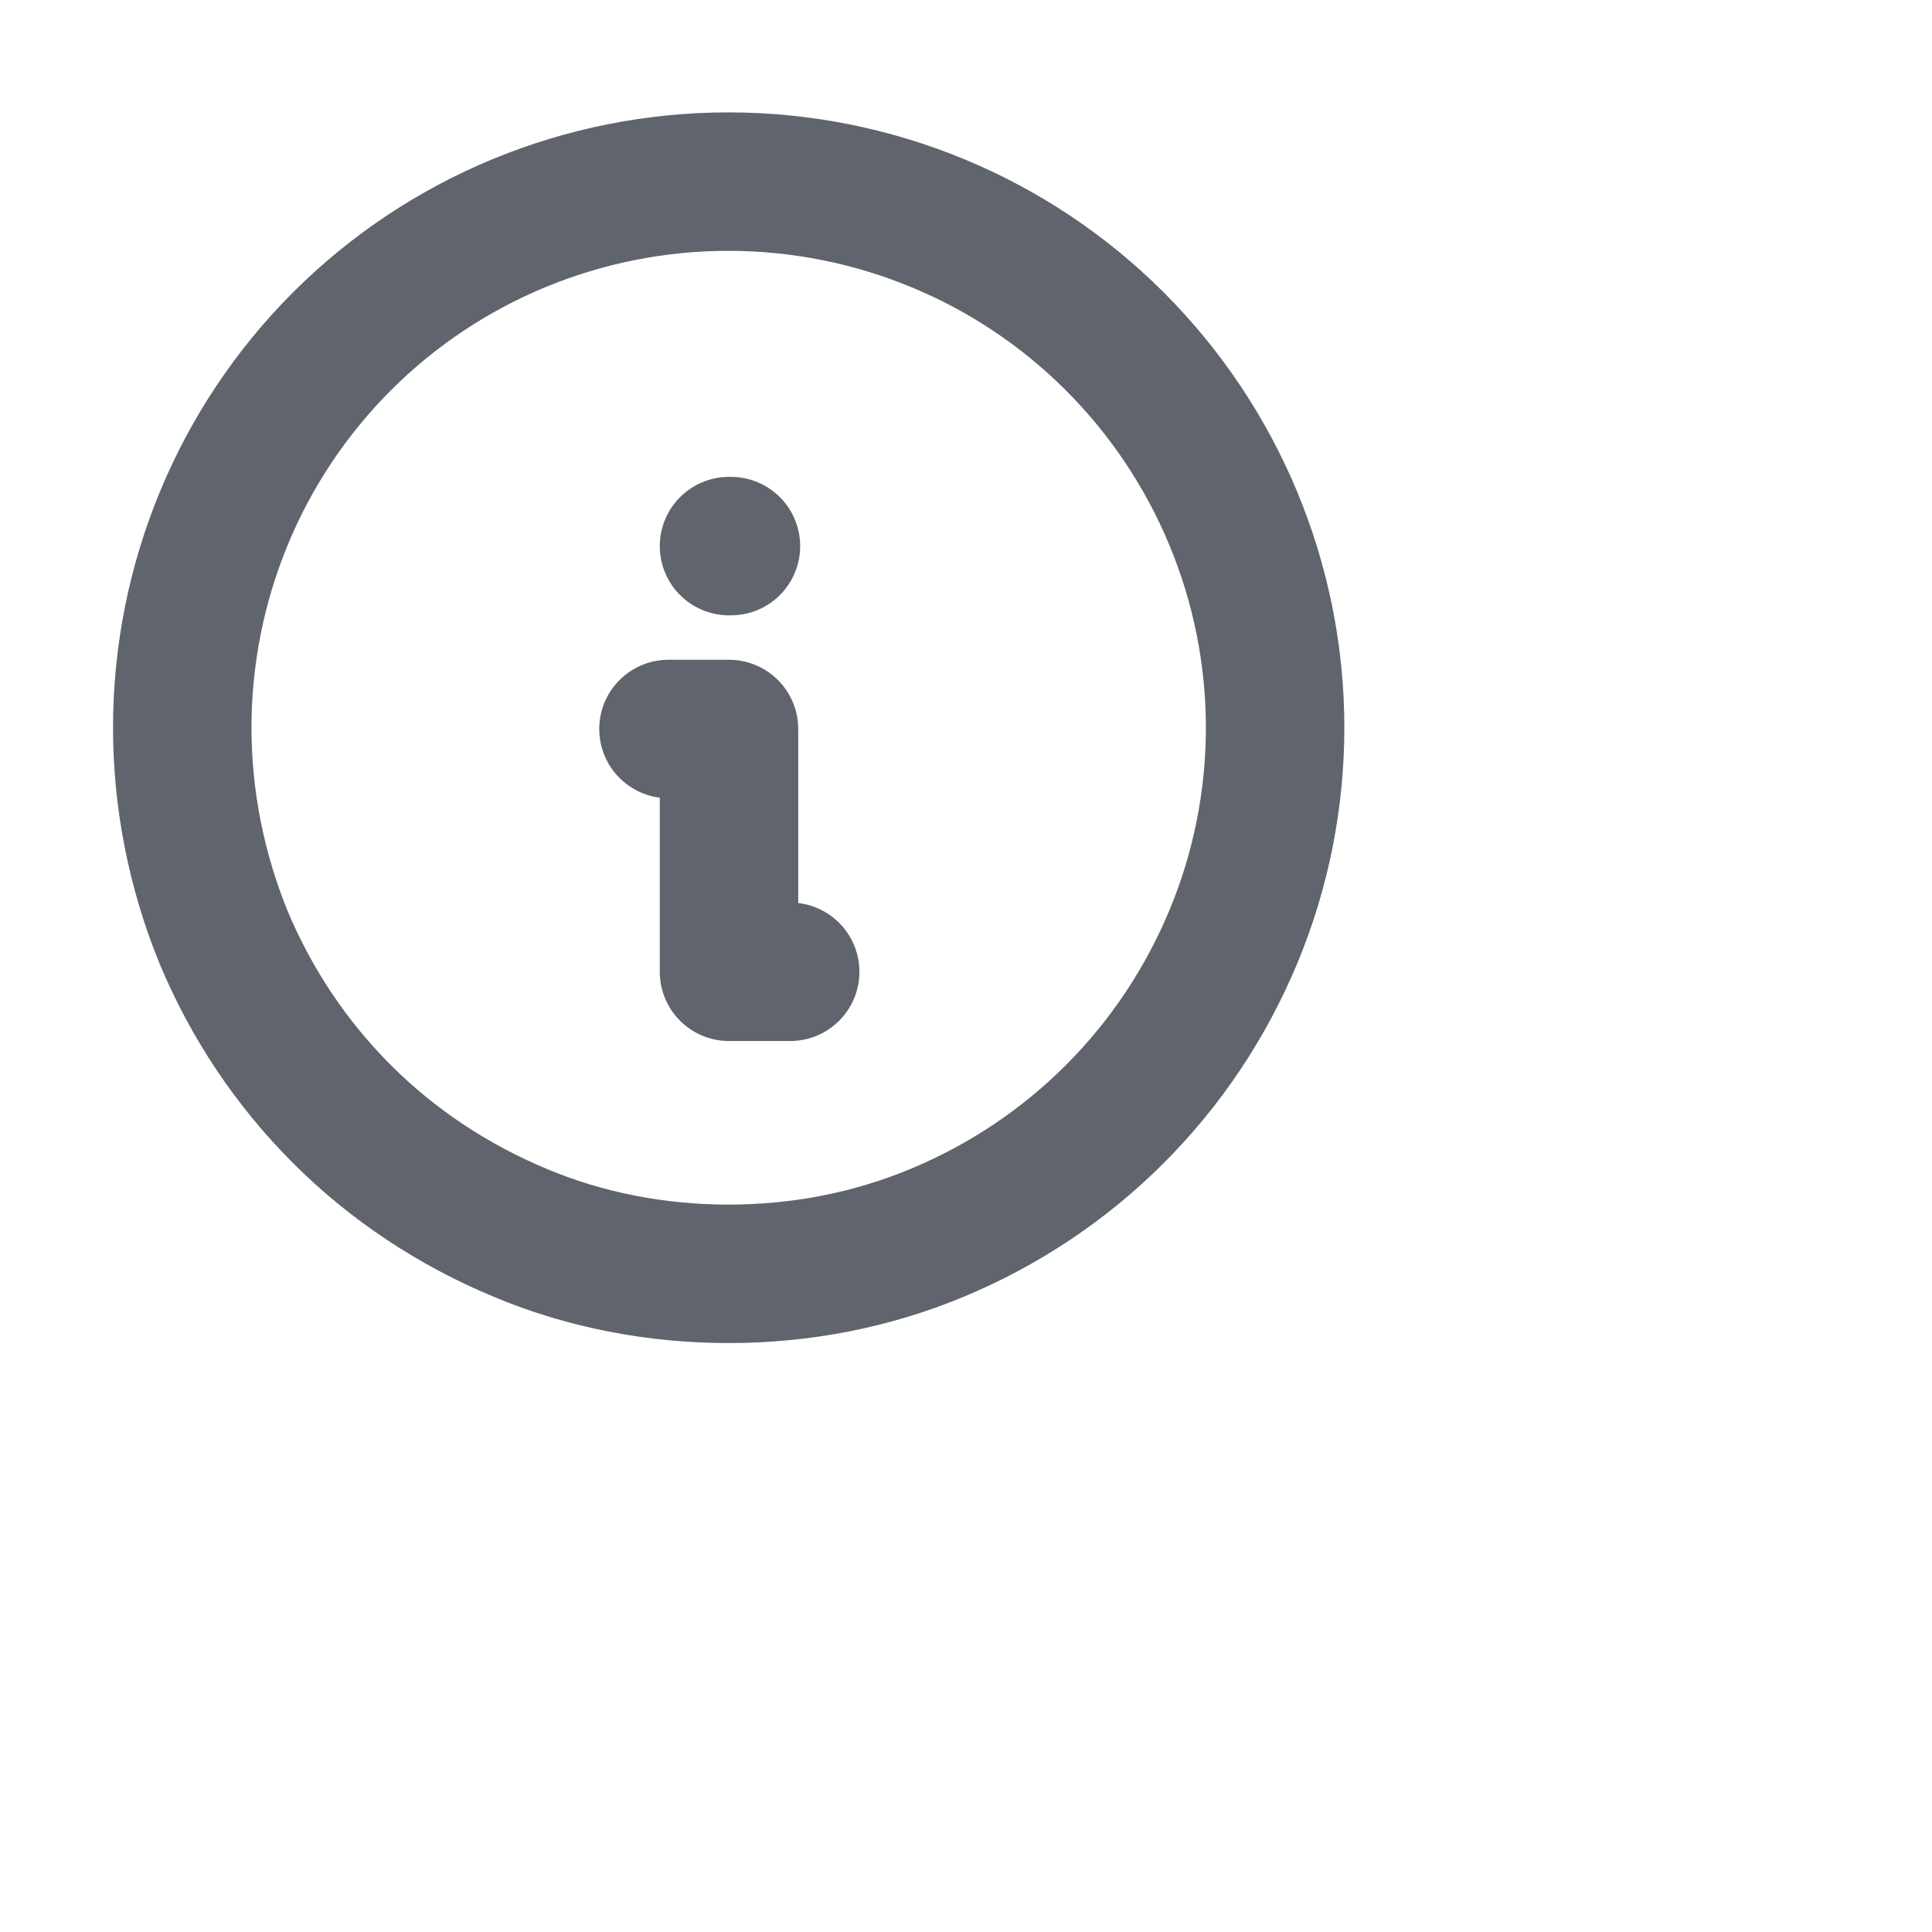 <?xml version="1.0" encoding="utf-8"?>
<svg xmlns="http://www.w3.org/2000/svg" fill="none" height="100%" overflow="visible" preserveAspectRatio="none" style="display: block;" viewBox="0 0 3 3" width="100%">
<g clip-path="url(#clip0_0_166)" id="info">
<g id="Vector">
</g>
<path d="M0.283 1.13C0.283 1.241 0.305 1.352 0.347 1.455C0.39 1.558 0.452 1.651 0.531 1.73C0.61 1.809 0.704 1.871 0.807 1.914C0.909 1.957 1.02 1.978 1.131 1.978C1.243 1.978 1.353 1.957 1.456 1.914C1.559 1.871 1.652 1.809 1.731 1.73C1.81 1.651 1.872 1.558 1.915 1.455C1.958 1.352 1.98 1.241 1.98 1.13C1.98 0.905 1.89 0.689 1.731 0.53C1.572 0.371 1.356 0.282 1.131 0.282C0.906 0.282 0.69 0.371 0.531 0.53C0.372 0.689 0.283 0.905 0.283 1.13Z" id="Vector_2" stroke="#60646C" stroke-linecap="round" stroke-linejoin="round" stroke-width="0.215"/>
<path d="M1.132 0.848H1.135" id="Vector_3" stroke="#60646C" stroke-linecap="round" stroke-linejoin="round" stroke-width="0.215"/>
<path d="M1.038 1.132H1.132V1.509H1.227" id="Vector_4" stroke="#60646C" stroke-linecap="round" stroke-linejoin="round" stroke-width="0.215"/>
</g>
<defs>
<clipPath id="clip0_0_166">
<rect fill="white" height="2.263" width="2.263"/>
</clipPath>
</defs>
</svg>